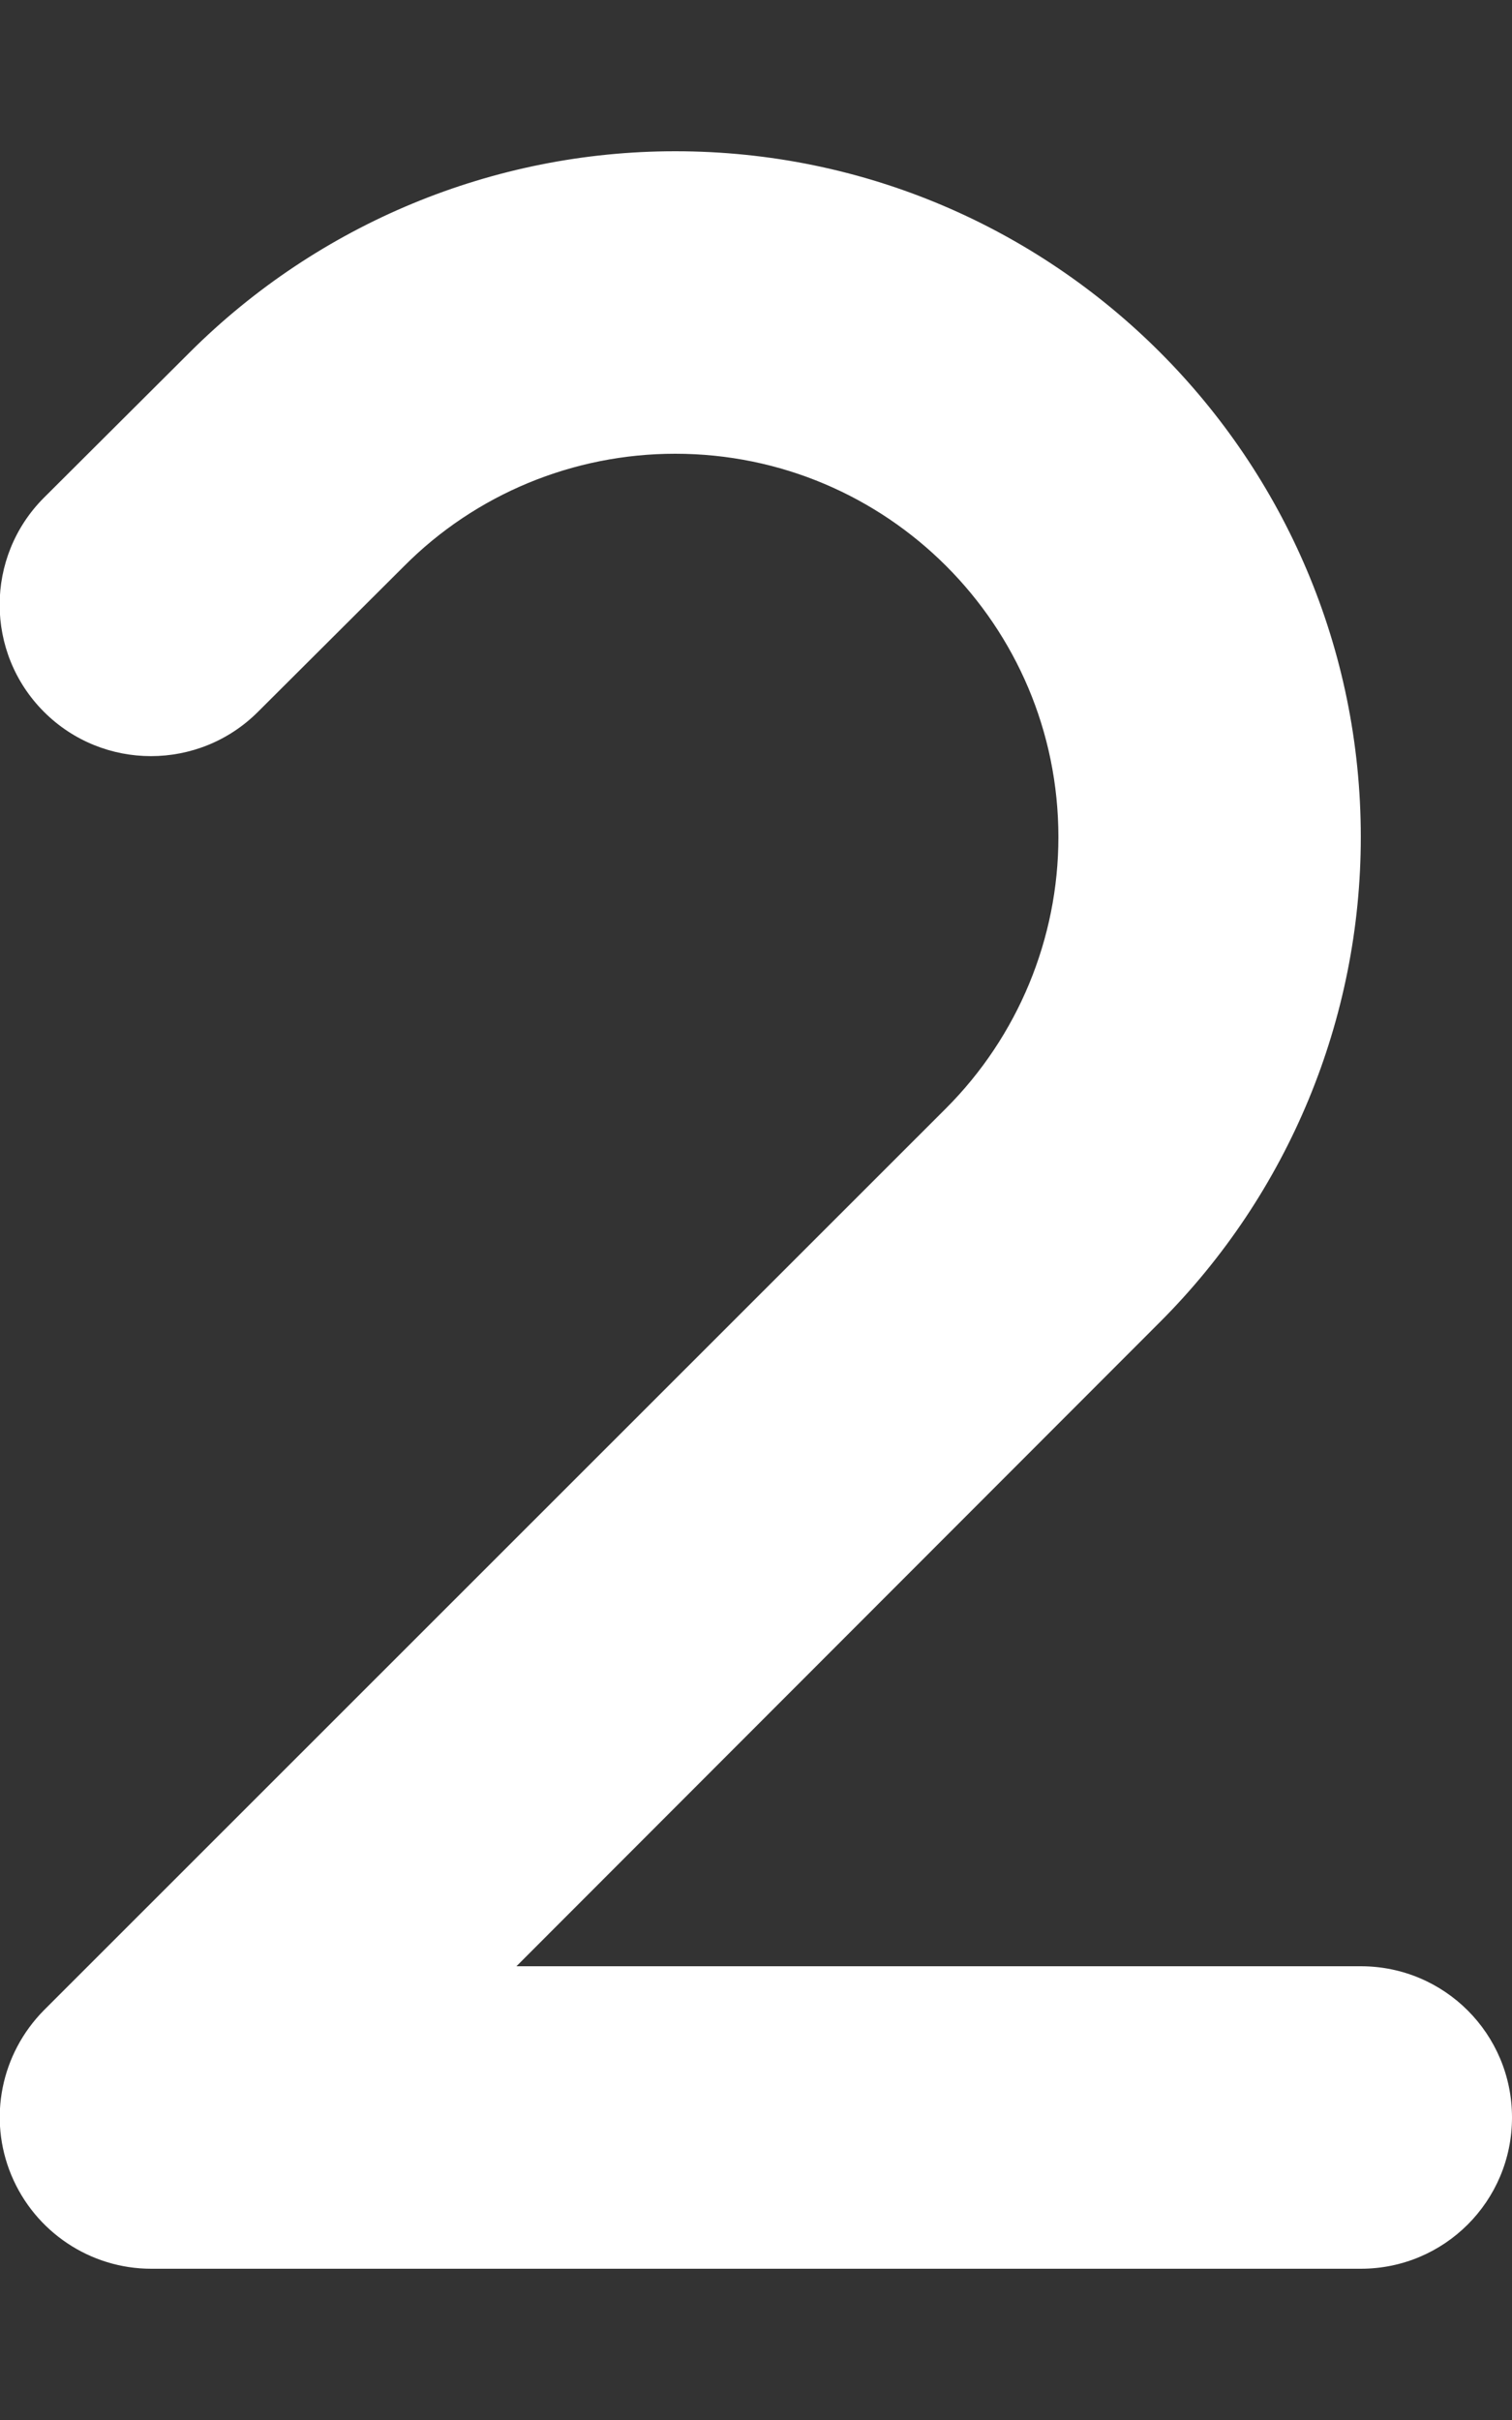 <?xml version="1.0" encoding="utf-8"?>
<!-- Generator: Adobe Illustrator 28.3.0, SVG Export Plug-In . SVG Version: 6.00 Build 0)  -->
<svg version="1.1" id="Layer_1" xmlns="http://www.w3.org/2000/svg" xmlns:xlink="http://www.w3.org/1999/xlink" x="0px" y="0px"
	 viewBox="0 0 320 512" style="enable-background:new 0 0 320 512;" xml:space="preserve">
<rect x="0" y="0" width="320" height="512" fill="#333333" stroke="none"/>
<style type="text/css">
	.st0{fill:#FFFFFF;}
</style>
<path class="st0" d="M142.9,96c-21.5,0-42.2,8.5-57.4,23.8l-30.9,30.8c-12.5,12.5-32.8,12.5-45.3,0s-12.5-32.8,0-45.3l30.9-30.8
	C67.5,47.3,104.4,32,142.9,32C223,32,288,97,288,177.1c0,38.5-15.3,75.4-42.5,102.6L109.3,416H288c17.7,0,32,14.3,32,32
	s-14.3,32-32,32H32c-12.9,0-24.6-7.8-29.6-19.8s-2.2-25.7,6.9-34.9l190.9-190.8c15.2-15.2,23.8-35.9,23.8-57.4
	C224,132.3,187.7,96,142.9,96z"/>
</svg>
